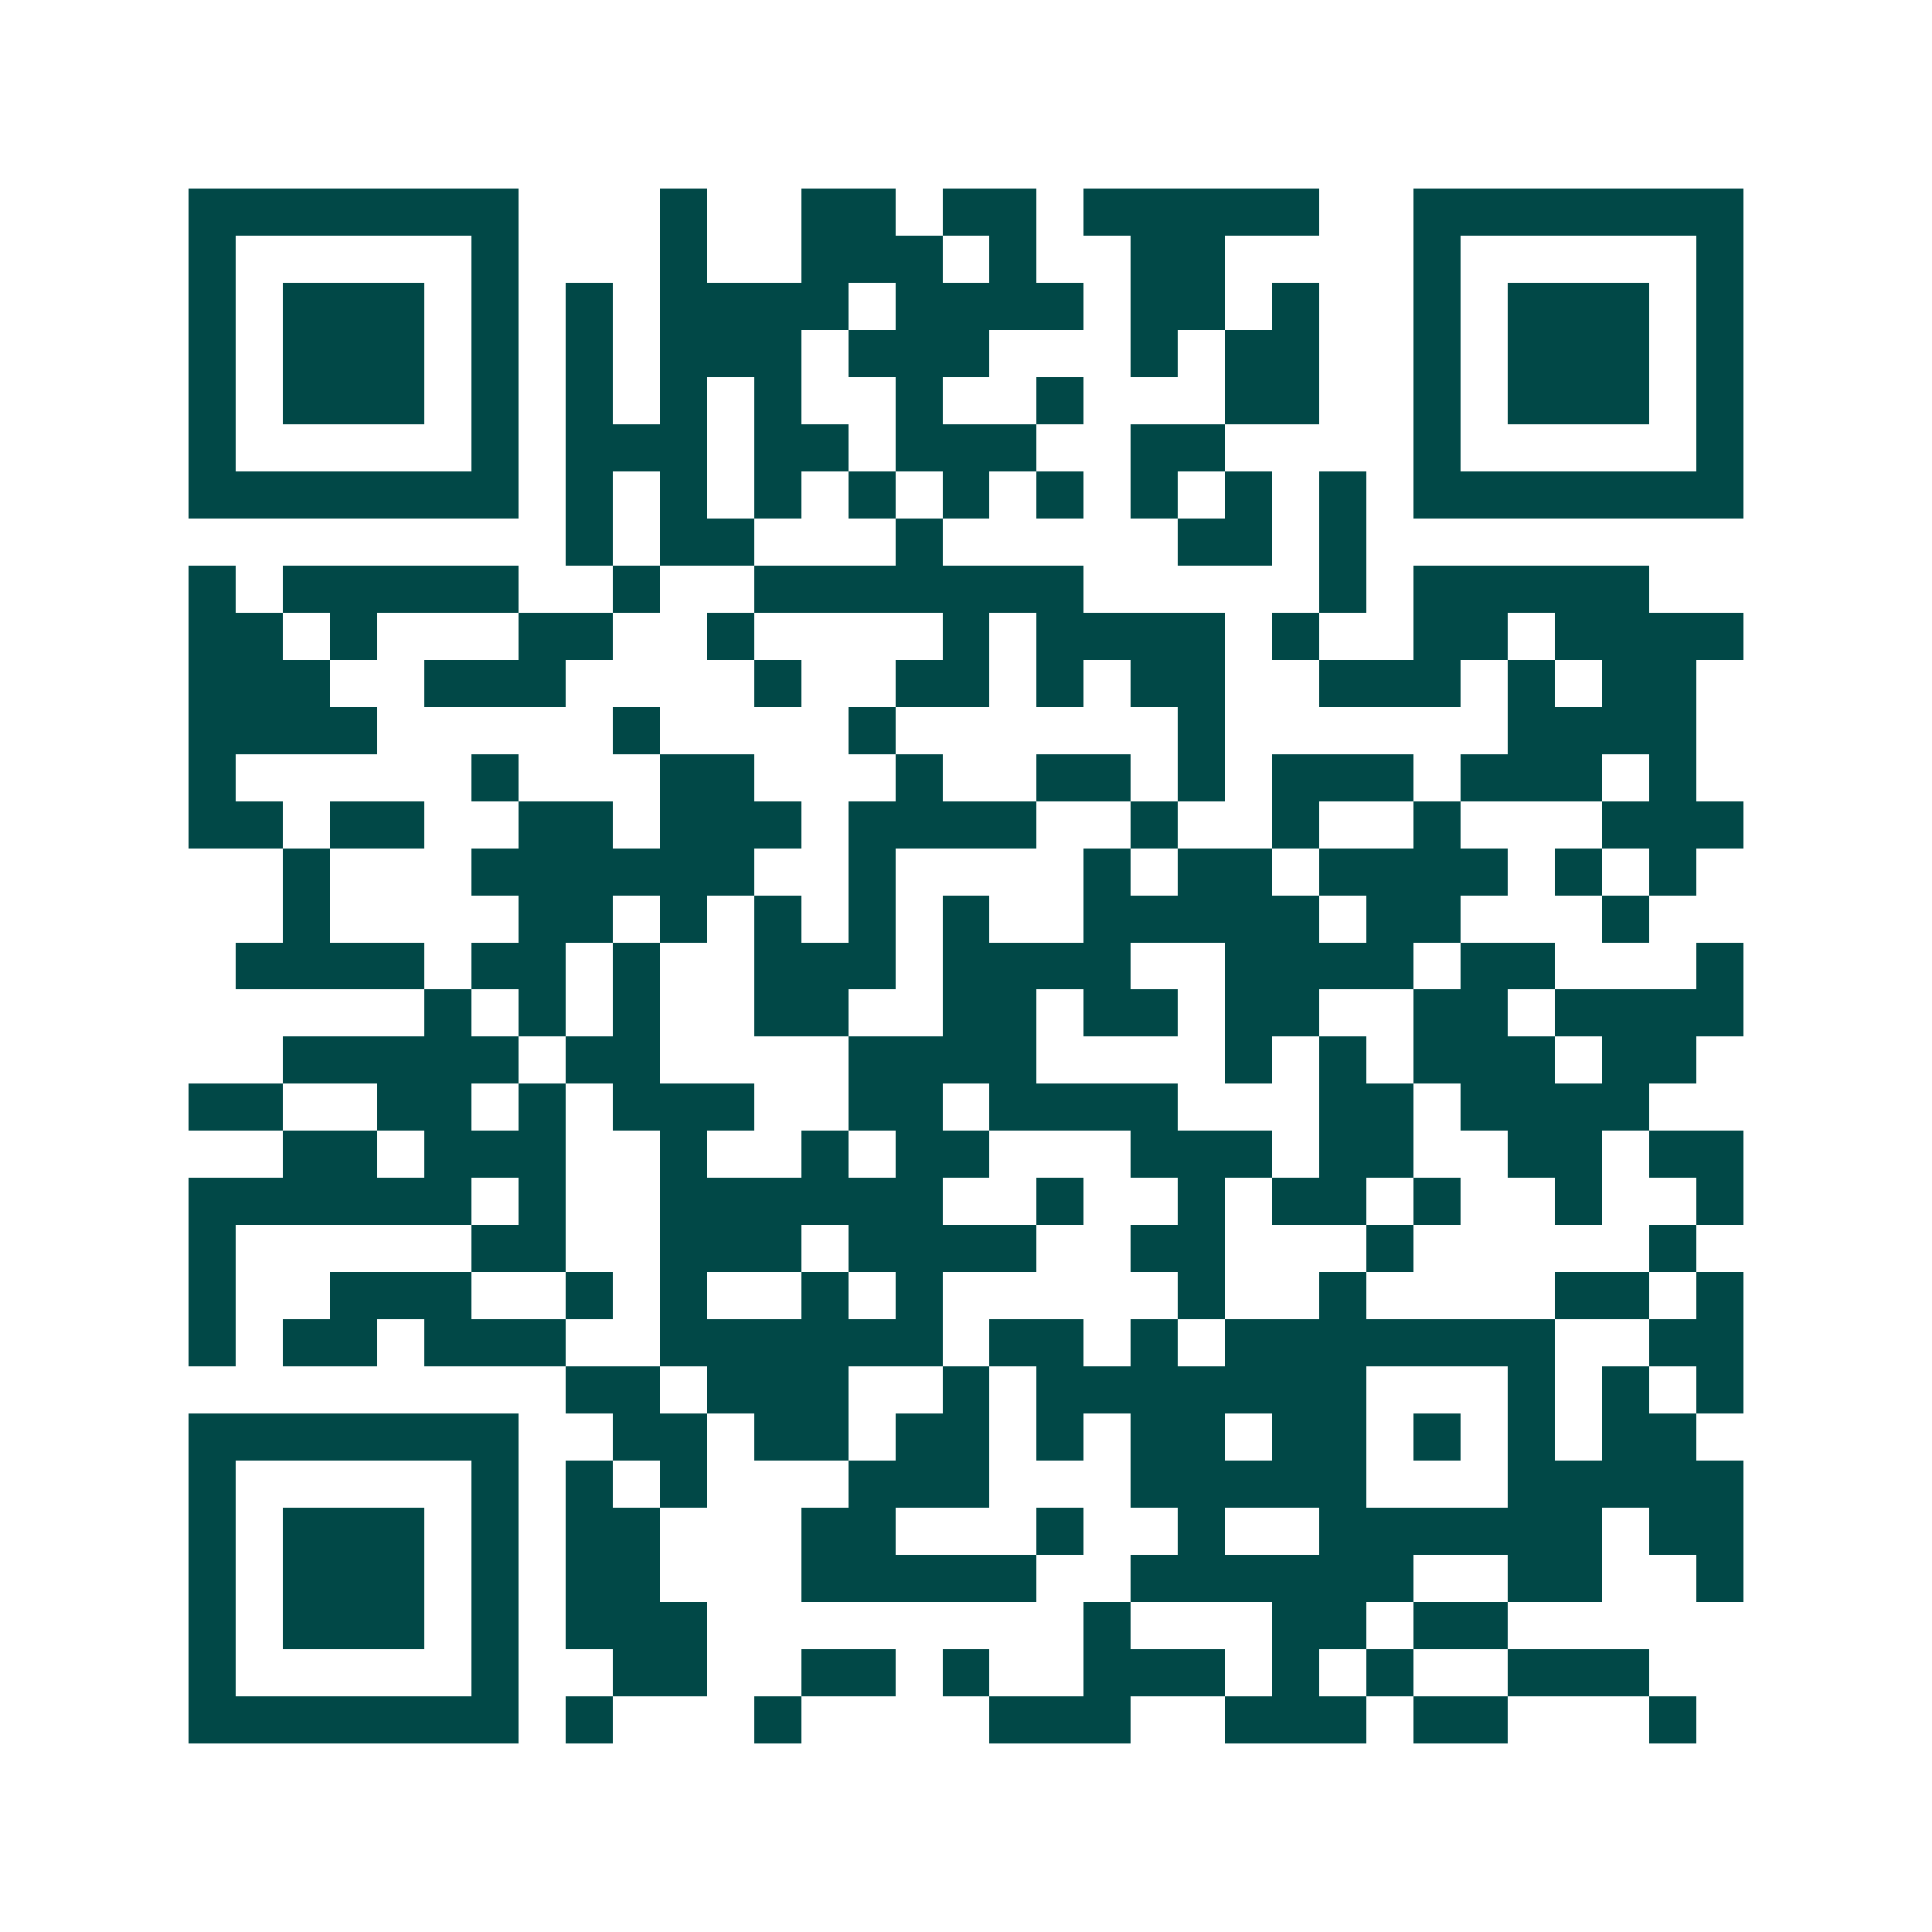 <svg xmlns="http://www.w3.org/2000/svg" width="200" height="200" viewBox="0 0 41 41" shape-rendering="crispEdges"><path fill="#ffffff" d="M0 0h41v41H0z"/><path stroke="#014847" d="M4 4.5h7m3 0h1m2 0h2m1 0h2m1 0h5m2 0h7M4 5.5h1m5 0h1m3 0h1m2 0h3m1 0h1m2 0h2m4 0h1m5 0h1M4 6.5h1m1 0h3m1 0h1m1 0h1m1 0h4m1 0h4m1 0h2m1 0h1m2 0h1m1 0h3m1 0h1M4 7.5h1m1 0h3m1 0h1m1 0h1m1 0h3m1 0h3m3 0h1m1 0h2m2 0h1m1 0h3m1 0h1M4 8.5h1m1 0h3m1 0h1m1 0h1m1 0h1m1 0h1m2 0h1m2 0h1m3 0h2m2 0h1m1 0h3m1 0h1M4 9.5h1m5 0h1m1 0h3m1 0h2m1 0h3m2 0h2m4 0h1m5 0h1M4 10.5h7m1 0h1m1 0h1m1 0h1m1 0h1m1 0h1m1 0h1m1 0h1m1 0h1m1 0h1m1 0h7M12 11.5h1m1 0h2m3 0h1m5 0h2m1 0h1M4 12.5h1m1 0h5m2 0h1m2 0h7m5 0h1m1 0h5M4 13.5h2m1 0h1m3 0h2m2 0h1m4 0h1m1 0h4m1 0h1m2 0h2m1 0h4M4 14.5h3m2 0h3m4 0h1m2 0h2m1 0h1m1 0h2m2 0h3m1 0h1m1 0h2M4 15.5h4m5 0h1m4 0h1m6 0h1m6 0h4M4 16.5h1m5 0h1m3 0h2m3 0h1m2 0h2m1 0h1m1 0h3m1 0h3m1 0h1M4 17.5h2m1 0h2m2 0h2m1 0h3m1 0h4m2 0h1m2 0h1m2 0h1m3 0h3M6 18.5h1m3 0h6m2 0h1m4 0h1m1 0h2m1 0h4m1 0h1m1 0h1M6 19.5h1m4 0h2m1 0h1m1 0h1m1 0h1m1 0h1m2 0h5m1 0h2m3 0h1M5 20.5h4m1 0h2m1 0h1m2 0h3m1 0h4m2 0h4m1 0h2m3 0h1M9 21.5h1m1 0h1m1 0h1m2 0h2m2 0h2m1 0h2m1 0h2m2 0h2m1 0h4M6 22.5h5m1 0h2m4 0h4m4 0h1m1 0h1m1 0h3m1 0h2M4 23.5h2m2 0h2m1 0h1m1 0h3m2 0h2m1 0h4m3 0h2m1 0h4M6 24.5h2m1 0h3m2 0h1m2 0h1m1 0h2m3 0h3m1 0h2m2 0h2m1 0h2M4 25.5h6m1 0h1m2 0h6m2 0h1m2 0h1m1 0h2m1 0h1m2 0h1m2 0h1M4 26.5h1m5 0h2m2 0h3m1 0h4m2 0h2m3 0h1m5 0h1M4 27.5h1m2 0h3m2 0h1m1 0h1m2 0h1m1 0h1m5 0h1m2 0h1m4 0h2m1 0h1M4 28.5h1m1 0h2m1 0h3m2 0h6m1 0h2m1 0h1m1 0h7m2 0h2M12 29.5h2m1 0h3m2 0h1m1 0h7m3 0h1m1 0h1m1 0h1M4 30.5h7m2 0h2m1 0h2m1 0h2m1 0h1m1 0h2m1 0h2m1 0h1m1 0h1m1 0h2M4 31.5h1m5 0h1m1 0h1m1 0h1m3 0h3m3 0h5m3 0h5M4 32.5h1m1 0h3m1 0h1m1 0h2m3 0h2m3 0h1m2 0h1m2 0h6m1 0h2M4 33.5h1m1 0h3m1 0h1m1 0h2m3 0h5m2 0h6m2 0h2m2 0h1M4 34.5h1m1 0h3m1 0h1m1 0h3m8 0h1m3 0h2m1 0h2M4 35.5h1m5 0h1m2 0h2m2 0h2m1 0h1m2 0h3m1 0h1m1 0h1m2 0h3M4 36.5h7m1 0h1m3 0h1m4 0h3m2 0h3m1 0h2m3 0h1"/></svg>
